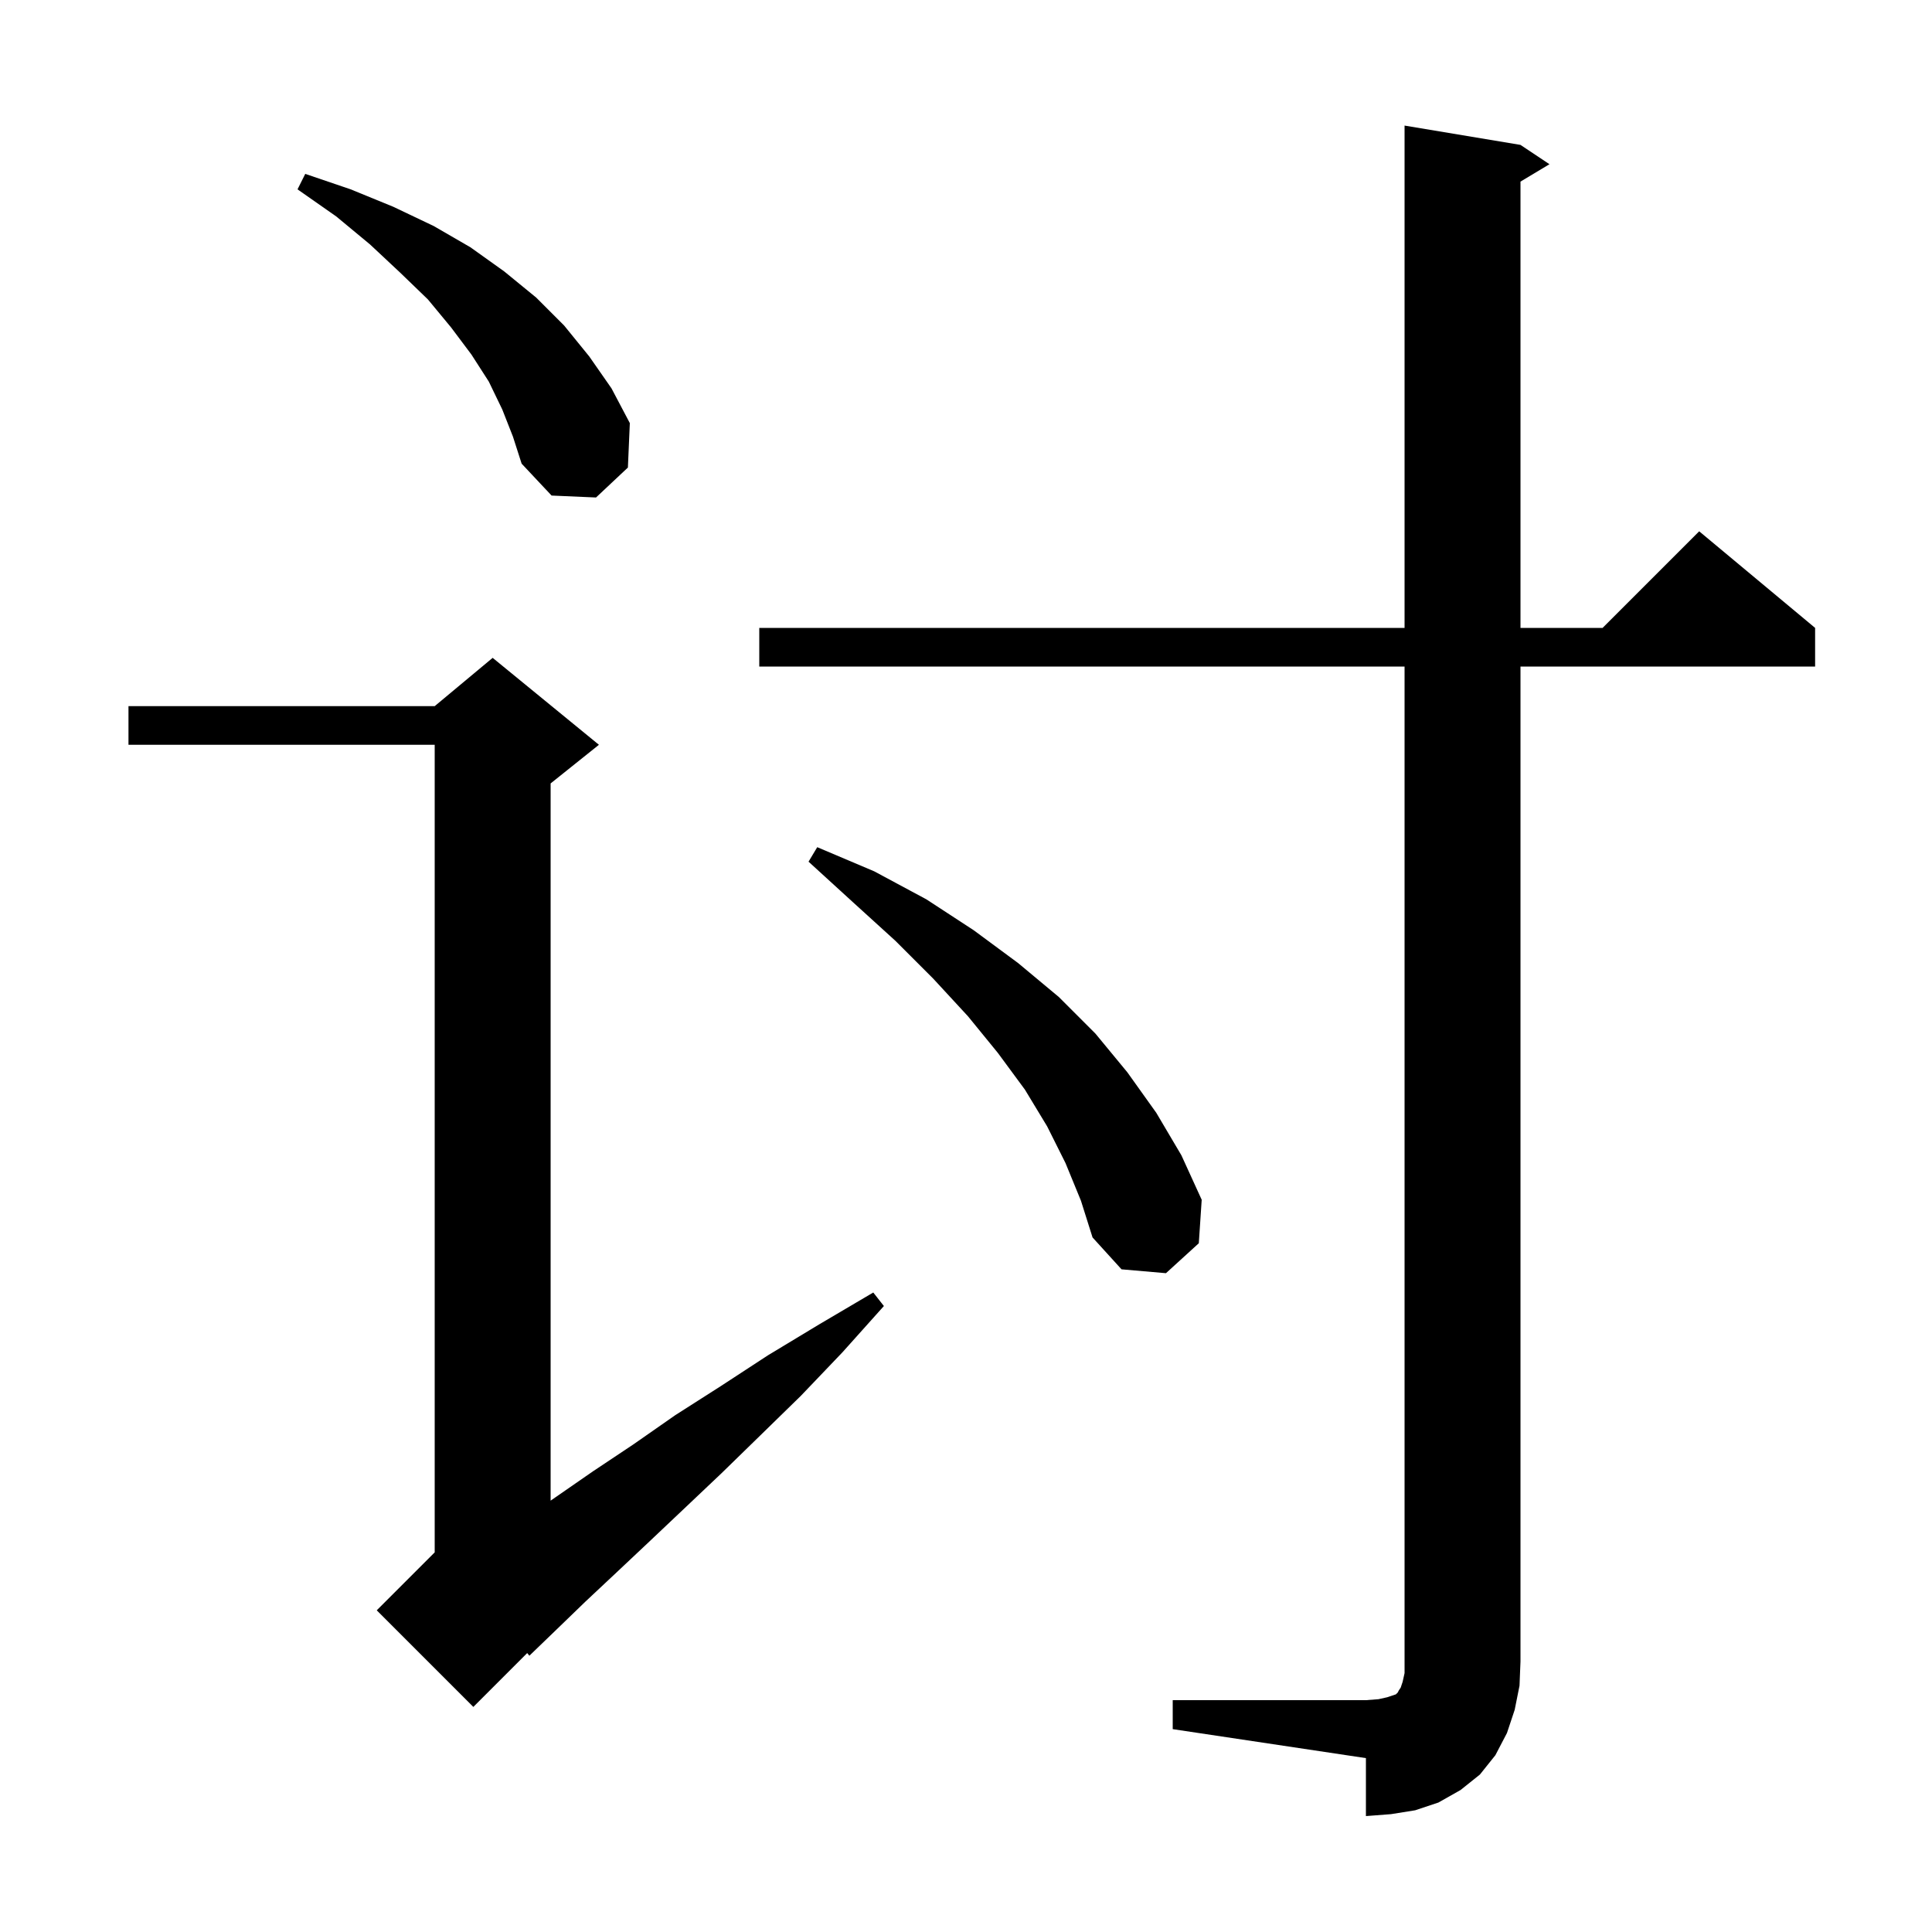 <svg xmlns="http://www.w3.org/2000/svg" xmlns:xlink="http://www.w3.org/1999/xlink" version="1.1" baseProfile="full" viewBox="0 0 200 200" width="200" height="200">
<g fill="black">
<path d="M 121.4 176.0 L 141.4 176.0 L 142.7 175.9 L 143.6 175.7 L 144.5 175.4 L 144.7 175.2 L 144.8 175.0 L 145.0 174.7 L 145.2 174.1 L 145.4 173.2 L 145.4 69.0 L 78.6 69.0 L 78.6 65.0 L 145.4 65.0 L 145.4 13.0 L 157.4 15.0 L 160.4 17.0 L 157.4 18.8 L 157.4 65.0 L 165.9 65.0 L 175.9 55.0 L 187.9 65.0 L 187.9 69.0 L 157.4 69.0 L 157.4 172.0 L 157.3 174.5 L 156.8 177.0 L 156.0 179.4 L 154.8 181.7 L 153.2 183.7 L 151.2 185.3 L 148.9 186.6 L 146.5 187.4 L 144.0 187.8 L 141.4 188.0 L 141.4 182.0 L 121.4 179.0 Z M 62.0 77.1 L 57.0 81.1 L 57.0 155.347 L 57.5 155.0 L 61.4 152.3 L 65.6 149.5 L 69.9 146.5 L 74.6 143.5 L 79.5 140.3 L 84.8 137.1 L 90.4 133.8 L 91.5 135.2 L 87.2 140.0 L 82.9 144.5 L 78.7 148.6 L 74.7 152.5 L 70.9 156.1 L 67.2 159.6 L 63.8 162.8 L 60.6 165.8 L 57.6 168.7 L 54.8 171.4 L 54.576 171.124 L 49.0 176.7 L 39.0 166.7 L 45.0 160.7 L 45.0 77.1 L 13.3 77.1 L 13.3 73.1 L 45.0 73.1 L 51.0 68.1 Z M 110.3 120.4 L 108.4 116.6 L 106.1 112.8 L 103.3 109.0 L 100.2 105.2 L 96.6 101.3 L 92.7 97.4 L 88.3 93.4 L 83.7 89.2 L 84.6 87.7 L 90.5 90.2 L 95.9 93.1 L 100.8 96.3 L 105.4 99.7 L 109.6 103.2 L 113.4 107.0 L 116.7 111.0 L 119.7 115.2 L 122.3 119.6 L 124.4 124.2 L 124.1 128.7 L 120.7 131.8 L 116.1 131.4 L 113.1 128.1 L 111.9 124.3 Z M 52.0 42.4 L 50.6 39.5 L 48.8 36.7 L 46.7 33.9 L 44.3 31.0 L 41.4 28.2 L 38.3 25.3 L 34.8 22.4 L 30.8 19.6 L 31.6 18.0 L 36.3 19.6 L 40.7 21.4 L 44.9 23.4 L 48.7 25.6 L 52.2 28.1 L 55.5 30.8 L 58.4 33.7 L 61.0 36.9 L 63.3 40.2 L 65.2 43.8 L 65.0 48.4 L 61.7 51.5 L 57.1 51.3 L 54.0 48.0 L 53.1 45.2 Z " />
</g>
</svg>
